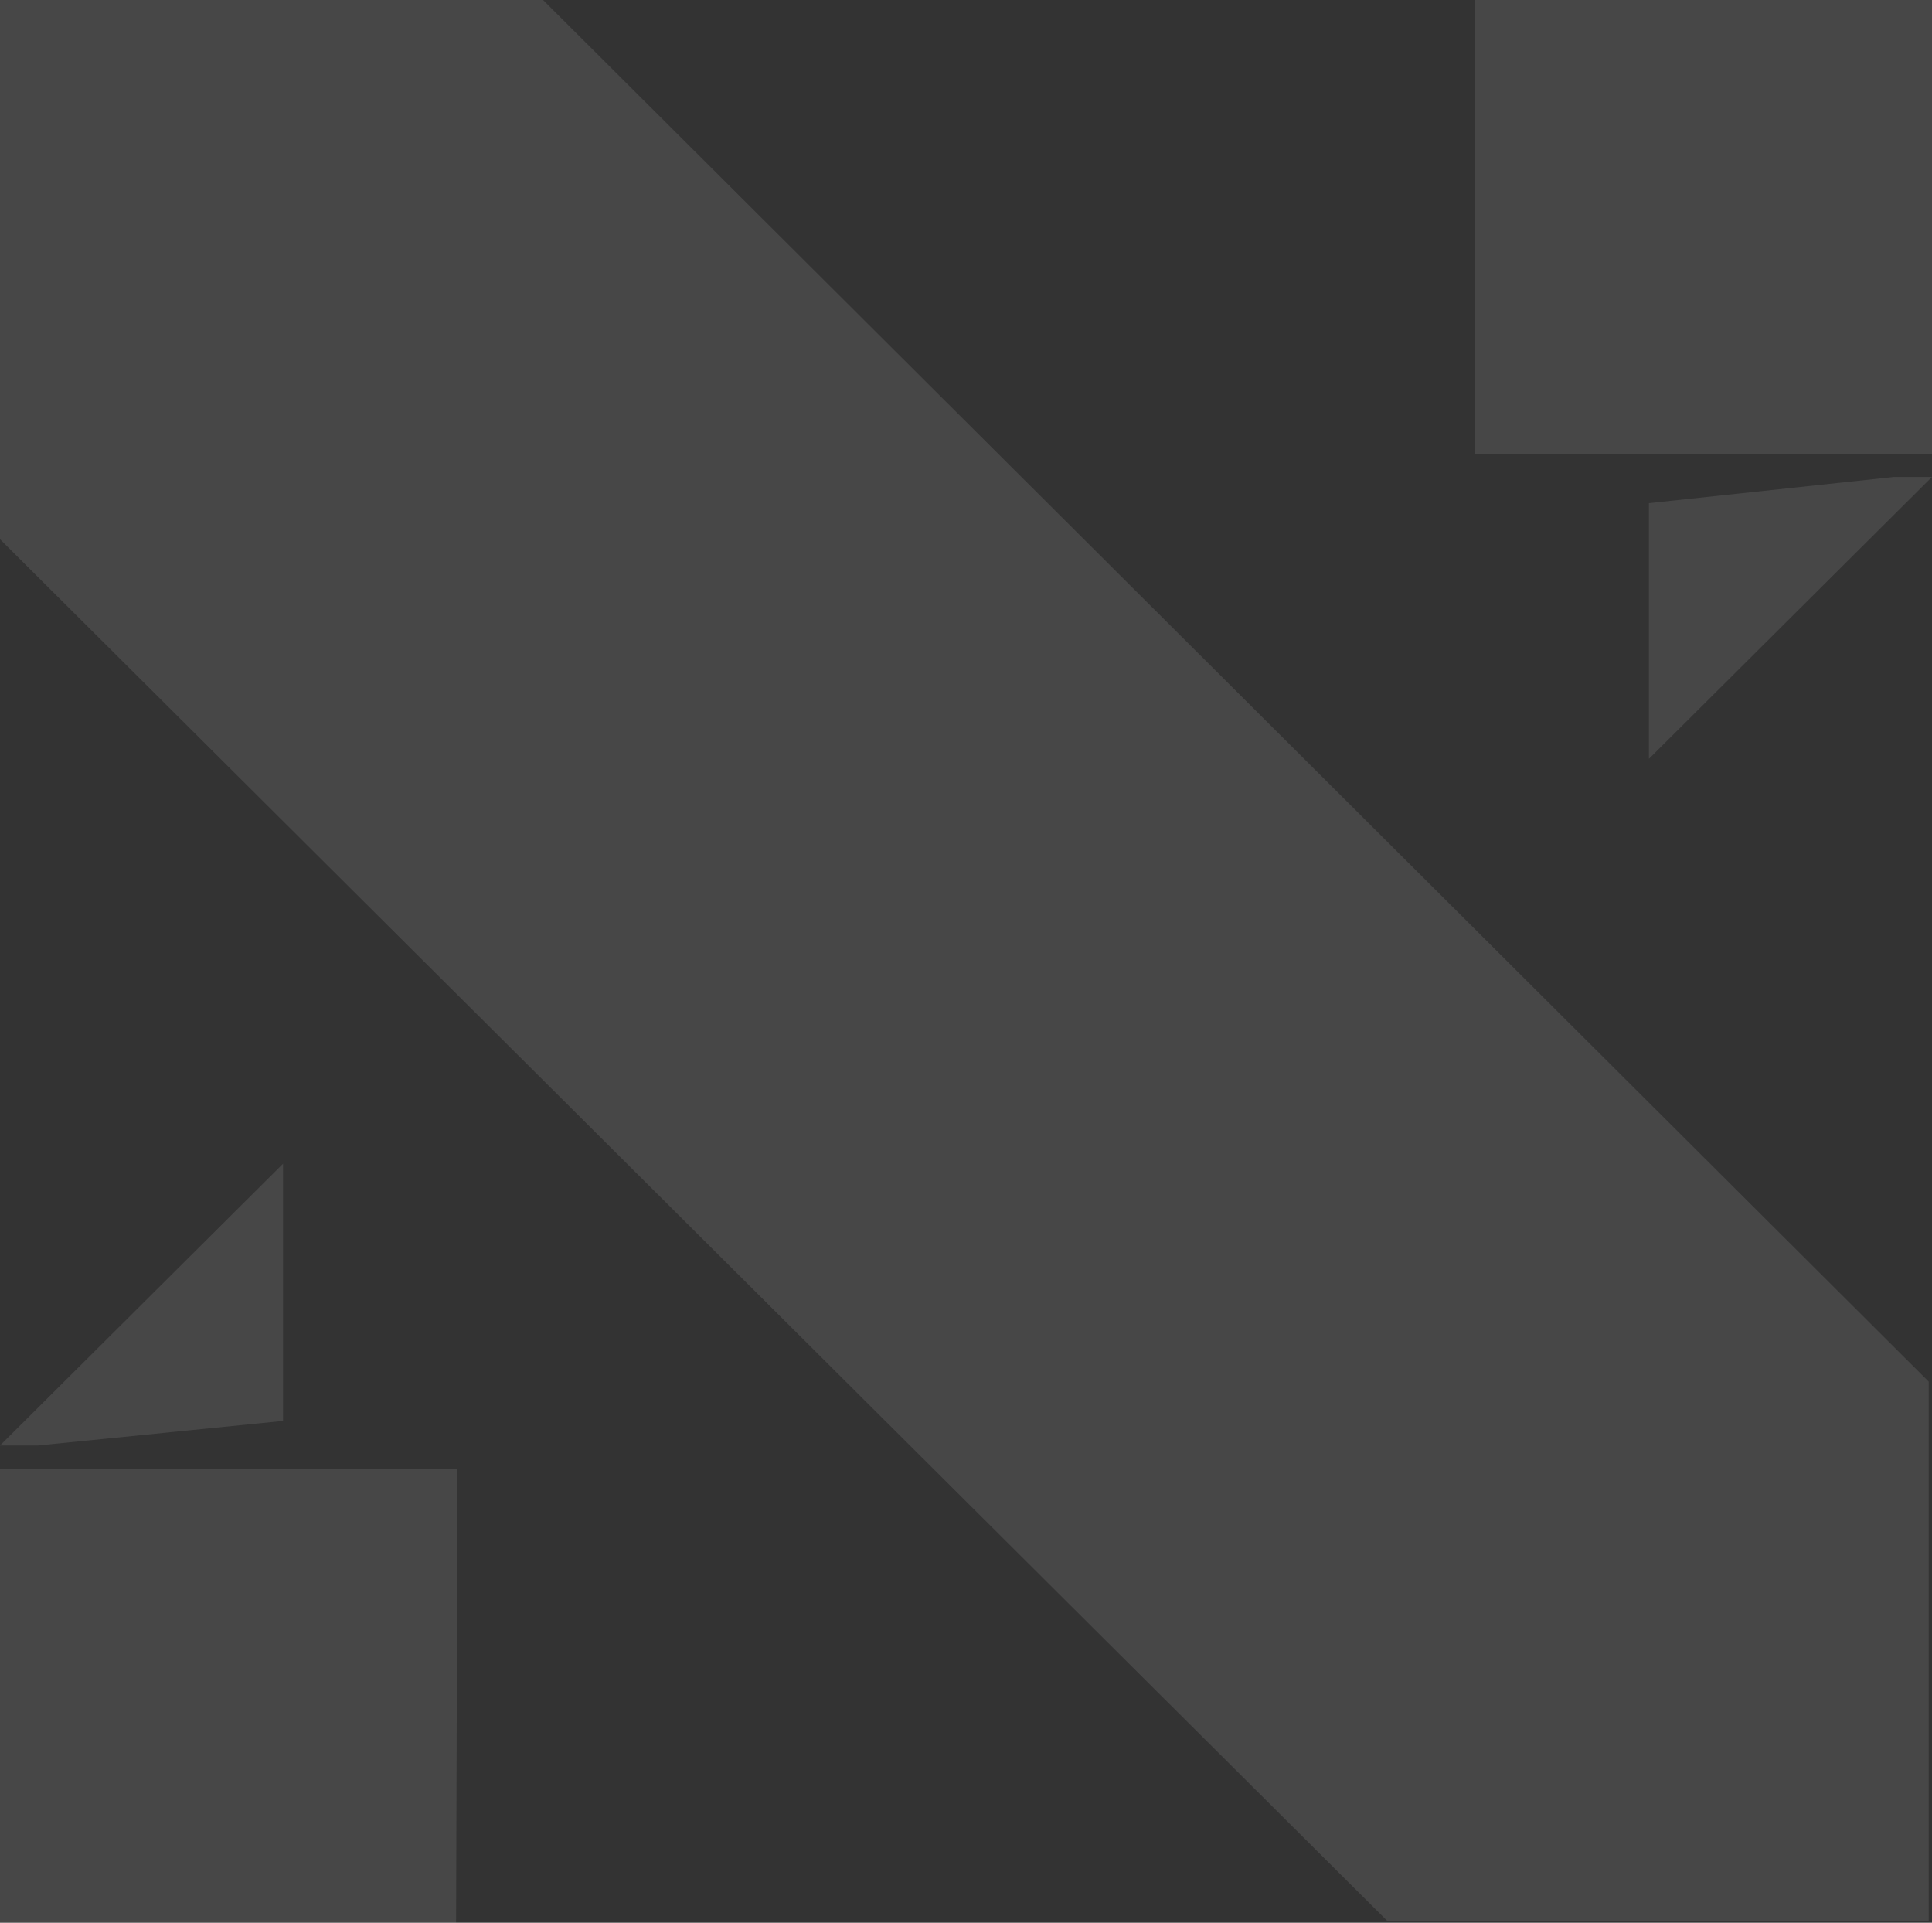 <svg width="406" height="404" viewBox="0 0 406 404" fill="none" xmlns="http://www.w3.org/2000/svg">
<rect x="0" y="0" width="406" height="404" fill="#333333" stroke="none"/>
<path d="M114.123 0H0V113.298L291.525 403.608H405.313V290.299L114.123 0Z" fill="white" fill-opacity="0.1"/>
<path d="M59.48 244.513V298.557L7.956 303.721H0L59.48 244.513Z" fill="white" fill-opacity="0.1"/>
<path d="M96.143 308.56L95.843 404H0V308.56H96.143Z" fill="white" fill-opacity="0.1"/>
<path d="M346.518 159.442V105.719L398.042 100.211H405.998L346.518 159.442Z" fill="white" fill-opacity="0.1"/>
<path d="M309.857 95.44V0H406.001V95.44H309.857Z" fill="white" fill-opacity="0.1"/>
</svg>
